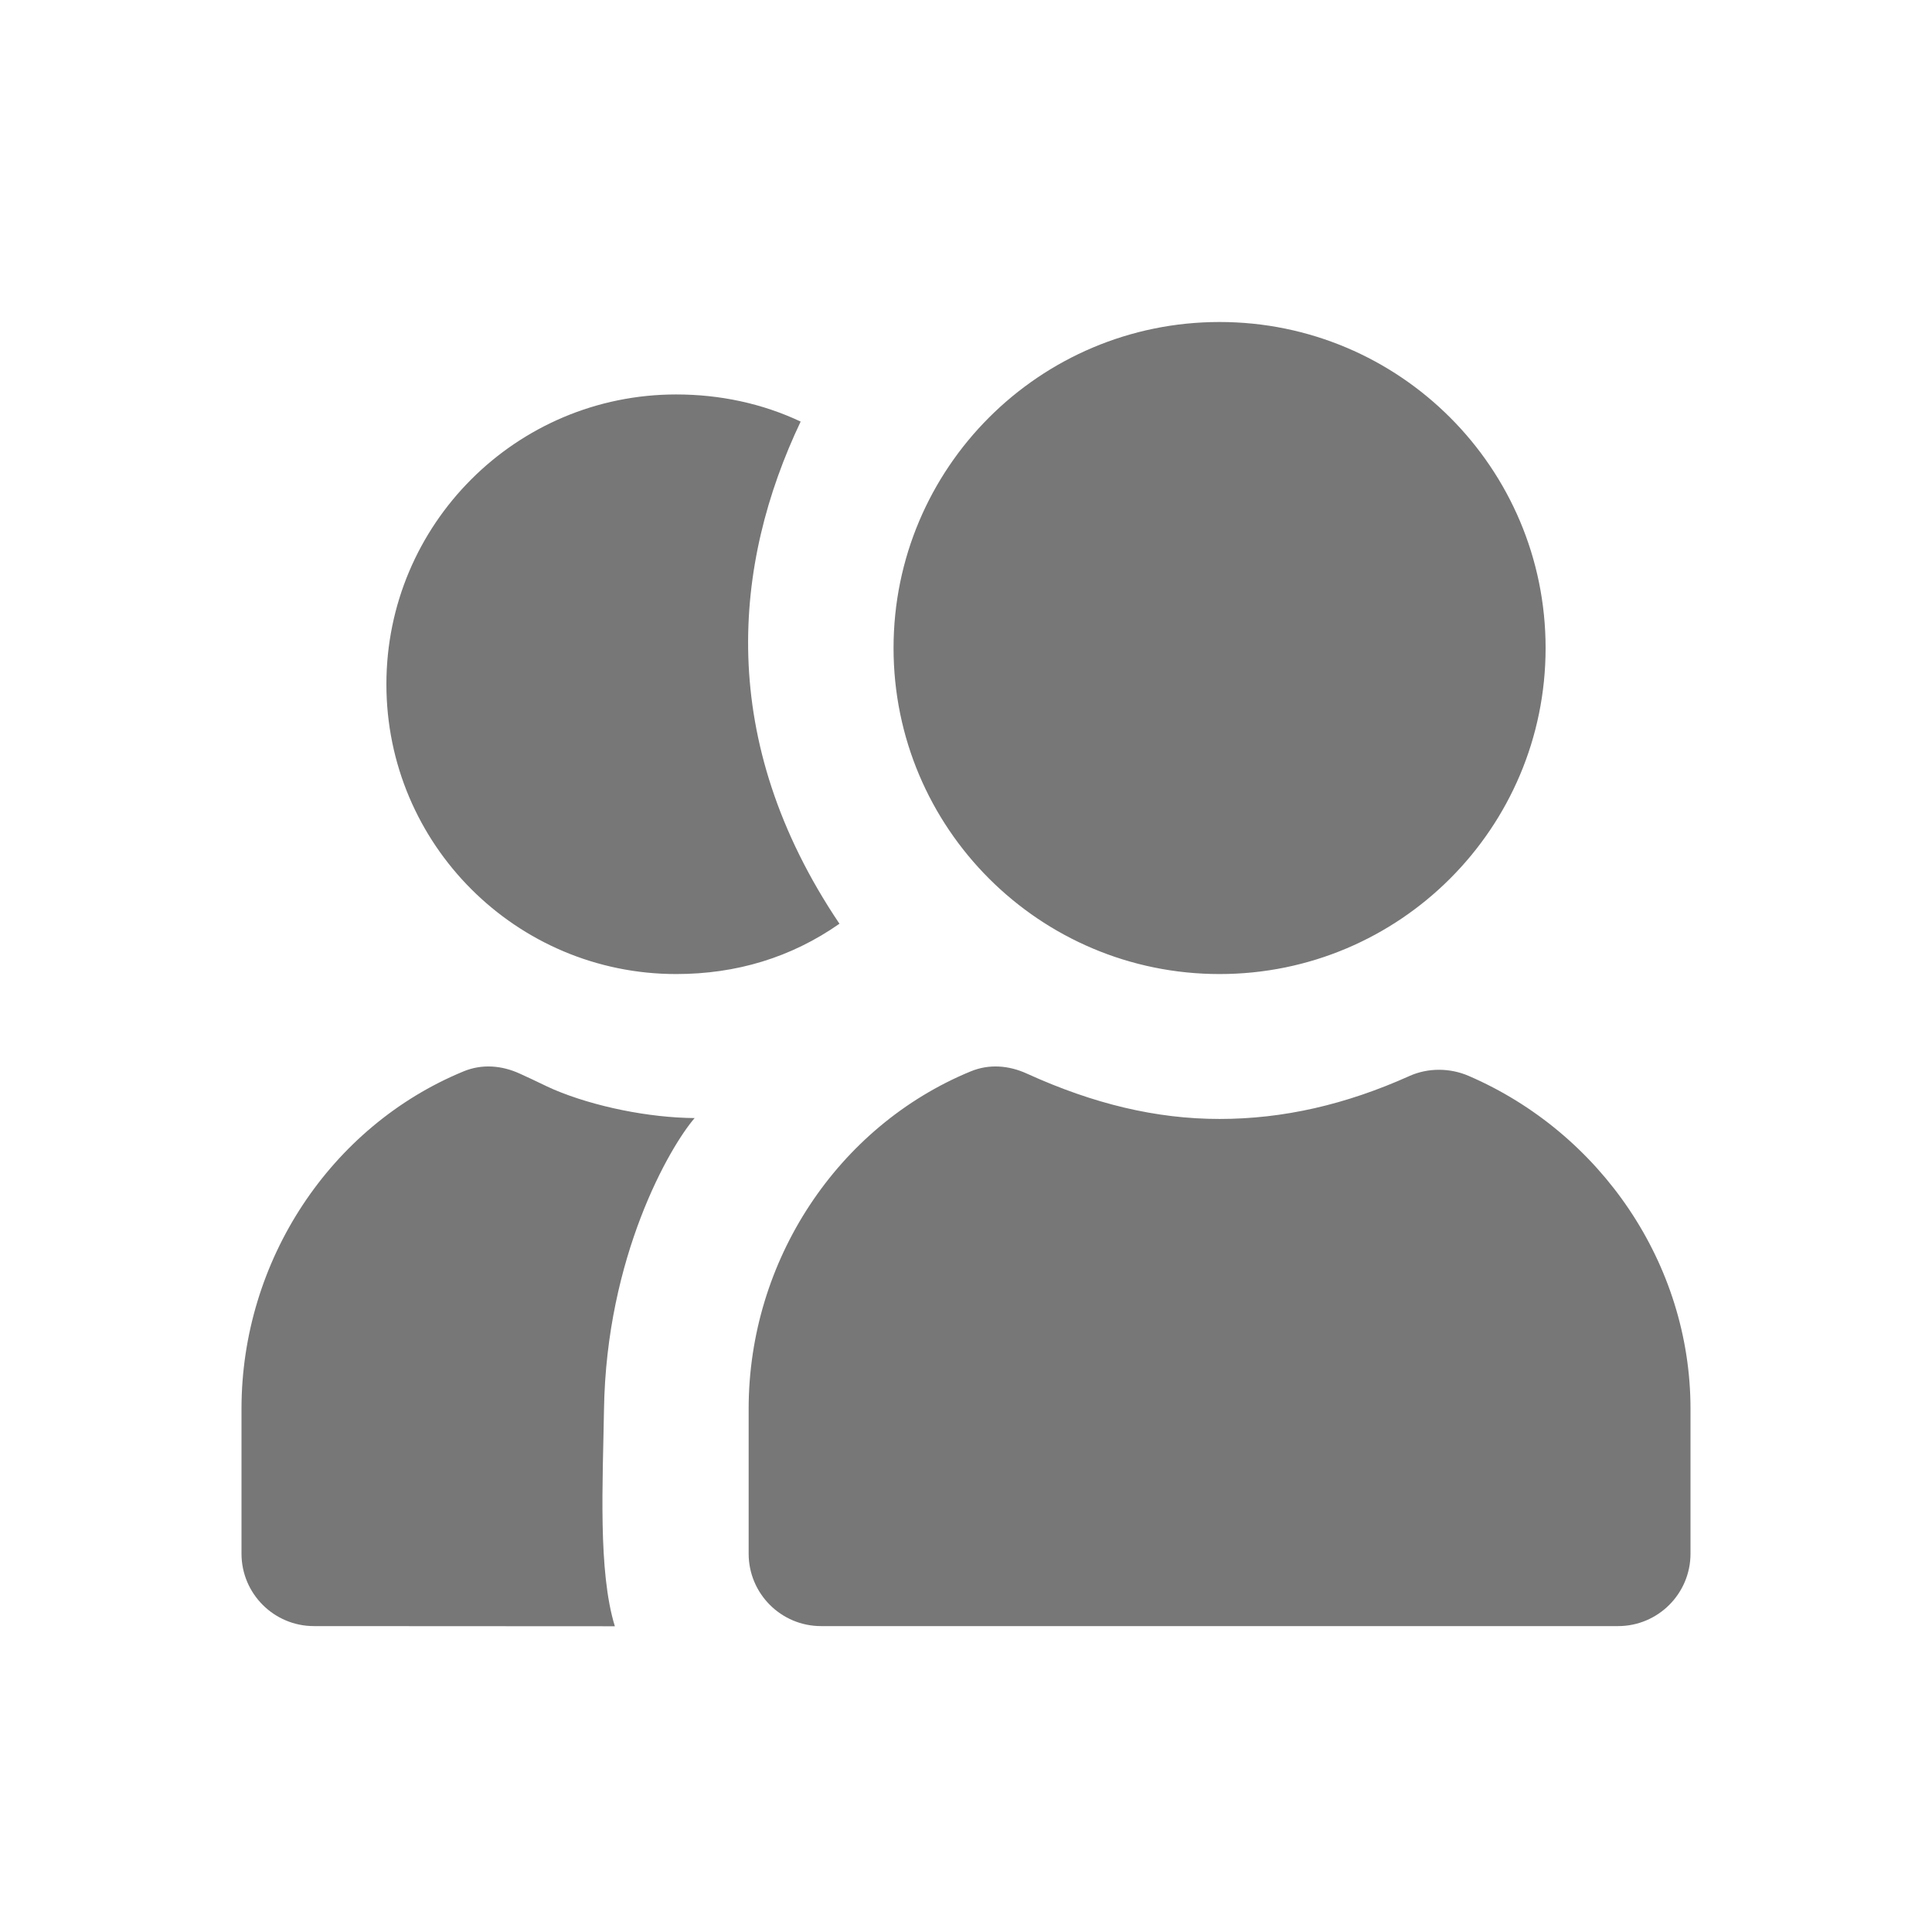 <svg width="24" height="24" viewBox="0 0 24 24" fill="none" xmlns="http://www.w3.org/2000/svg">
<path d="M15.15 4C12.913 4 11.1 5.814 11.1 8.05C11.1 10.287 12.913 12.1 15.15 12.1C17.387 12.1 19.2 10.287 19.2 8.05C19.2 5.814 17.387 4 15.15 4ZM8.4 4.9C6.412 4.9 4.8 6.512 4.8 8.5C4.8 10.488 6.412 12.1 8.4 12.1C9.146 12.1 9.828 11.895 10.428 11.475C8.89 9.189 9.108 7.001 9.946 5.237C9.467 5.011 8.941 4.9 8.4 4.9ZM5.756 13.31C4.106 13.991 3 15.66 3 17.5V19.3C3 19.797 3.403 20.2 3.9 20.2L7.638 20.202C7.427 19.518 7.489 18.409 7.503 17.512C7.532 15.606 8.32 14.247 8.629 13.889C8.061 13.885 7.381 13.747 6.881 13.535C6.761 13.483 6.691 13.443 6.459 13.338C6.233 13.234 5.986 13.214 5.756 13.31ZM12.056 13.31C10.406 13.991 9.3 15.66 9.3 17.5V19.3C9.3 19.797 9.703 20.2 10.2 20.2H20.1C20.597 20.2 21 19.797 21 19.3V17.5C21 15.704 19.888 14.075 18.244 13.365C18.012 13.265 17.742 13.263 17.512 13.365C16.716 13.723 15.94 13.9 15.15 13.9C14.362 13.9 13.584 13.713 12.759 13.338C12.533 13.234 12.287 13.214 12.056 13.31Z" fill="#777777"/>
</svg>
